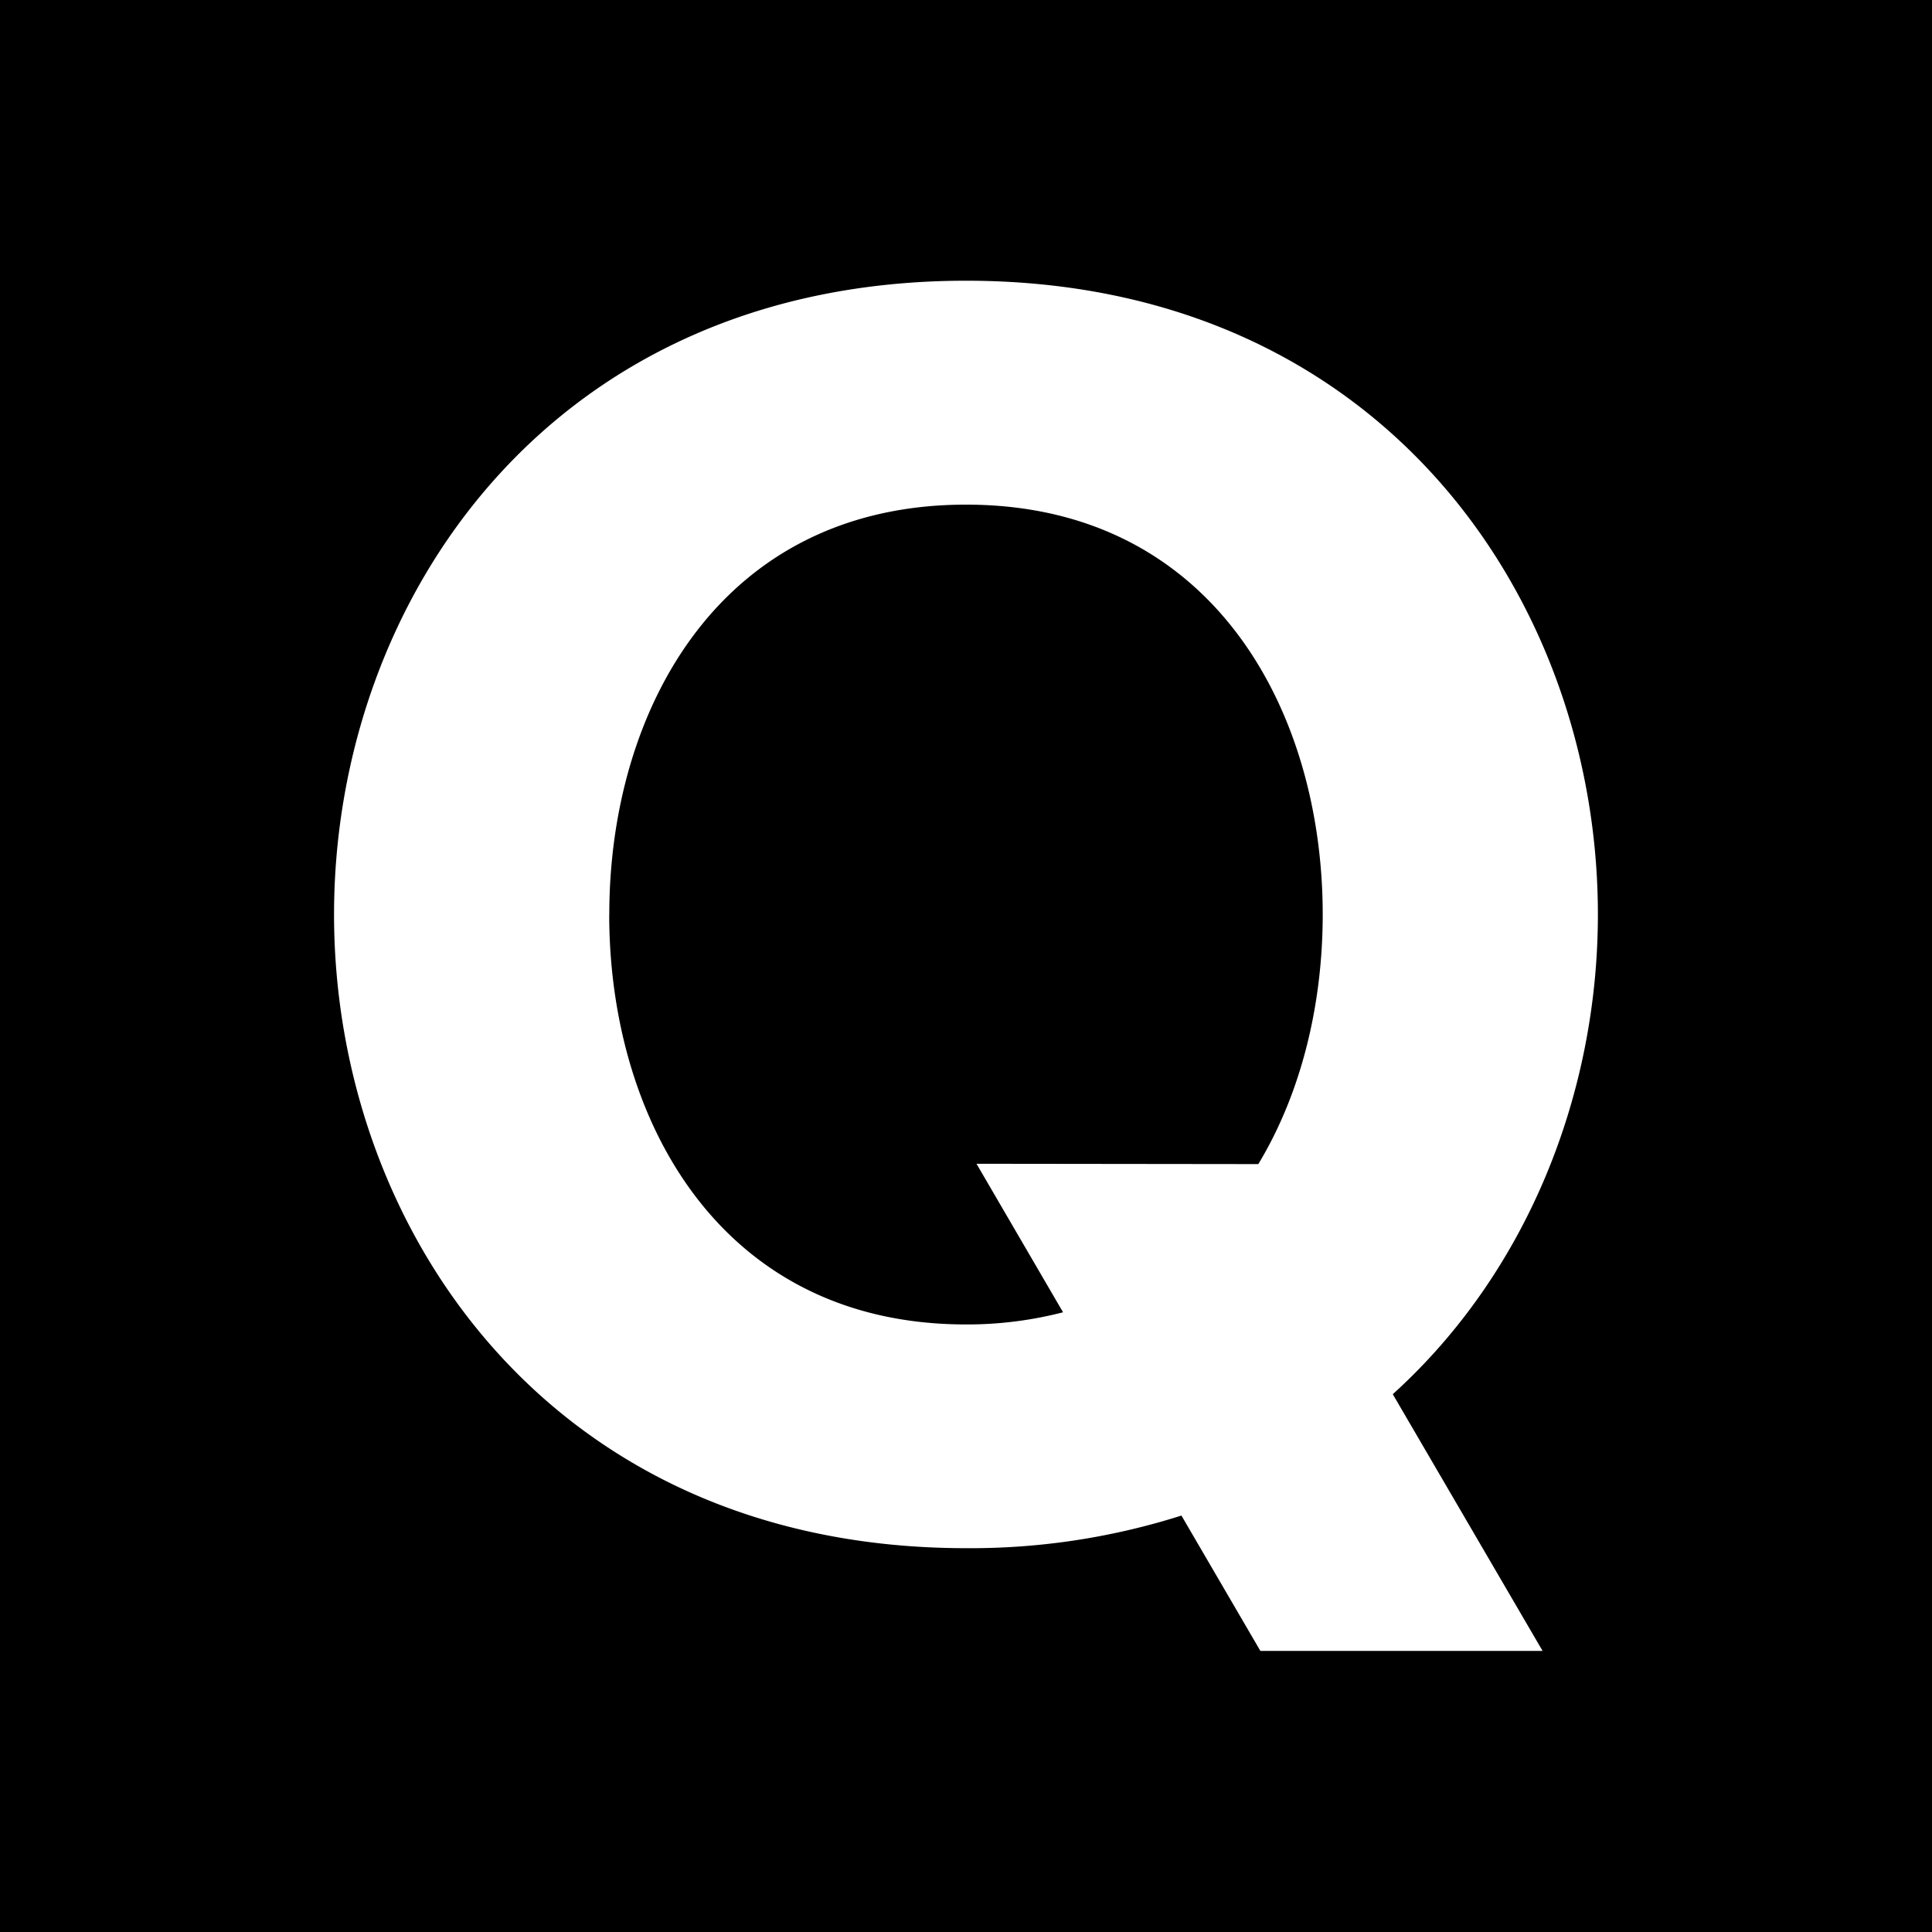 <svg id="Layer_1" data-name="Layer 1" xmlns="http://www.w3.org/2000/svg" viewBox="0 0 300 300"><defs><style>.cls-1{fill:#fff;}</style></defs><title>-icon-color</title><rect width="300" height="300"/><path class="cls-1" d="M94.61,142c0-31.68,17.12-63.64,55.4-63.64s55.38,32,55.38,63.64c0,13.74-3.22,27.54-10,38.76l-43.76-.05,13.44,23.06A59.43,59.43,0,0,1,150,205.66c-38.28,0-55.4-32-55.4-63.64m88.86,93.33,12.25,21h43.82l-23.26-39.86c21-19,31.85-46.83,31.85-74.5,0-48.89-33.7-98.4-98.12-98.4S51.87,93.13,51.87,142s33.7,98.4,98.14,98.4a108.08,108.08,0,0,0,33.46-5.07"/></svg>